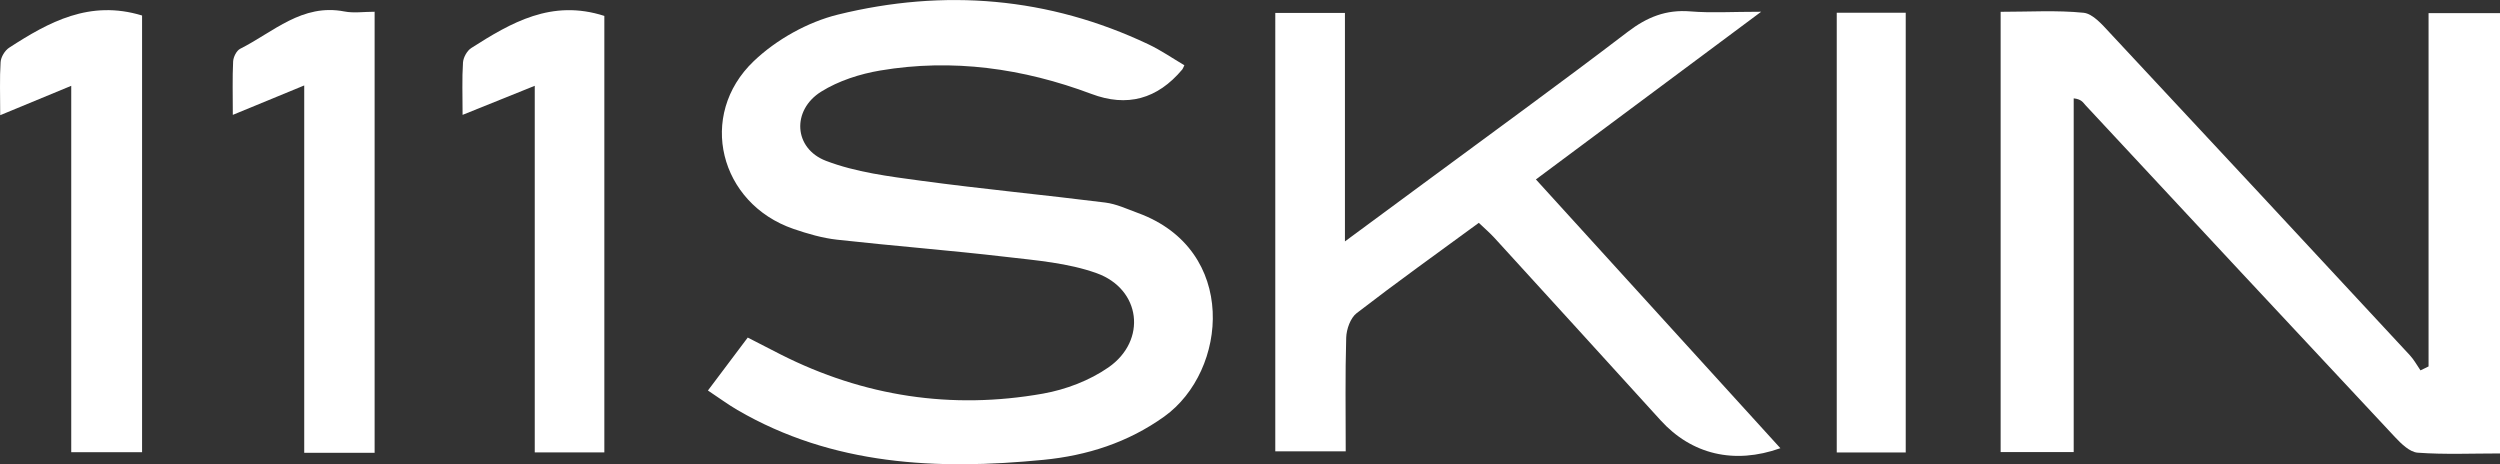 <?xml version="1.0" encoding="UTF-8"?><svg id="Layer_2" xmlns="http://www.w3.org/2000/svg" viewBox="0 0 864 160.43"><rect x="0" y="0" width="864" height="160.43" fill="#333333" stroke="none"/><defs><style>.cls-1{fill:#fff;}</style></defs><g id="Layer_1-2"><g><path class="cls-1" d="M409.32,22.55c-.43,.89-.52,1.21-.71,1.44q-12.94,15.45-31.44,8.46c-23.61-8.85-47.95-12.29-72.92-8.09-7.06,1.19-14.41,3.55-20.43,7.3-10.26,6.39-9.57,19.64,1.65,23.93,10.34,3.95,21.79,5.38,32.89,6.88,21.15,2.86,42.42,4.87,63.6,7.53,3.86,.48,7.59,2.25,11.31,3.61,34.74,12.69,31.11,54.57,9.11,70.34-12.58,9.01-26.71,13.5-41.77,14.97-36.72,3.58-72.72,1.99-105.77-17.23-3.14-1.83-6.08-4.01-10.18-6.73,4.6-6.11,8.89-11.83,13.76-18.3,3.88,1.99,7.57,3.91,11.28,5.79,28.76,14.57,59.15,19.2,90.79,13.58,7.87-1.4,16.09-4.53,22.61-9.07,13.37-9.31,11.22-27.05-4.11-32.55-9.88-3.54-20.82-4.41-31.38-5.64-19.4-2.27-38.9-3.77-58.31-5.93-5.11-.57-10.19-2.05-15.08-3.73-25.56-8.79-33.33-39.28-13.71-57.99,7.81-7.45,18.64-13.51,29.1-16.08,36.65-9.01,72.76-6.08,107.25,10.26,4.35,2.06,8.36,4.84,12.47,7.26Z"/><path class="cls-1" d="M839.31,126.64V4.53h24.69V156.71c-9.7,0-19.11,.42-28.44-.26-2.75-.2-5.7-3.09-7.86-5.4-35.73-38.17-71.36-76.44-106.98-114.72-.81-.87-1.31-2.04-4.05-2.34v122.25h-25.25V4.08c9.88,0,19.34-.6,28.64,.33,3.23,.32,6.46,4.1,9.06,6.89,34.65,37.09,69.2,74.28,103.74,111.49,1.43,1.54,2.45,3.46,3.66,5.21,.93-.45,1.86-.91,2.79-1.36Z"/><path class="cls-1" d="M440.73,4.48h24.08V83.43c10.15-7.49,18.61-13.73,27.07-19.97,23.58-17.43,47.33-34.64,70.63-52.43,6.69-5.11,13.29-7.79,21.71-7.09,7.16,.59,14.42,.12,24.44,.12-27.19,20.24-52.19,38.85-77.85,57.95,28.57,31.42,56.47,62.09,84.49,92.89-15.99,5.7-30.7,2.14-41.4-9.65-19.1-21.04-38.24-42.03-57.4-63.02-1.62-1.77-3.45-3.33-5.42-5.22-14.3,10.48-28.45,20.6-42.22,31.22-2.15,1.66-3.52,5.54-3.61,8.44-.38,12.81-.17,25.64-.17,39.31h-24.34V4.48Z"/><path class="cls-1" d="M208.85,156.36h-24.04V29.65c-8.87,3.57-16.23,6.54-24.94,10.05,0-6.78-.23-12.45,.14-18.08,.11-1.76,1.4-4.09,2.87-5.03,13.77-8.77,27.77-16.96,45.98-11.09V156.36Z"/><path class="cls-1" d="M49.1,156.27H24.62V29.66c-8.65,3.58-15.99,6.61-24.55,10.15,0-6.98-.23-12.68,.14-18.35,.11-1.75,1.47-4.01,2.95-4.97C16.89,7.59,31.01-.16,49.1,5.36V156.27Z"/><path class="cls-1" d="M129.48,156.49h-24.34V29.53c-8.64,3.56-16.04,6.61-24.68,10.17,0-7.04-.17-12.76,.11-18.46,.08-1.54,1.17-3.75,2.44-4.38,11.46-5.77,21.42-15.74,36.05-12.89,3.19,.62,6.6,.09,10.41,.09V156.49Z"/><path class="cls-1" d="M658.62,156.37h-23.84V4.39h23.84V156.37Z"/></g></g></svg>